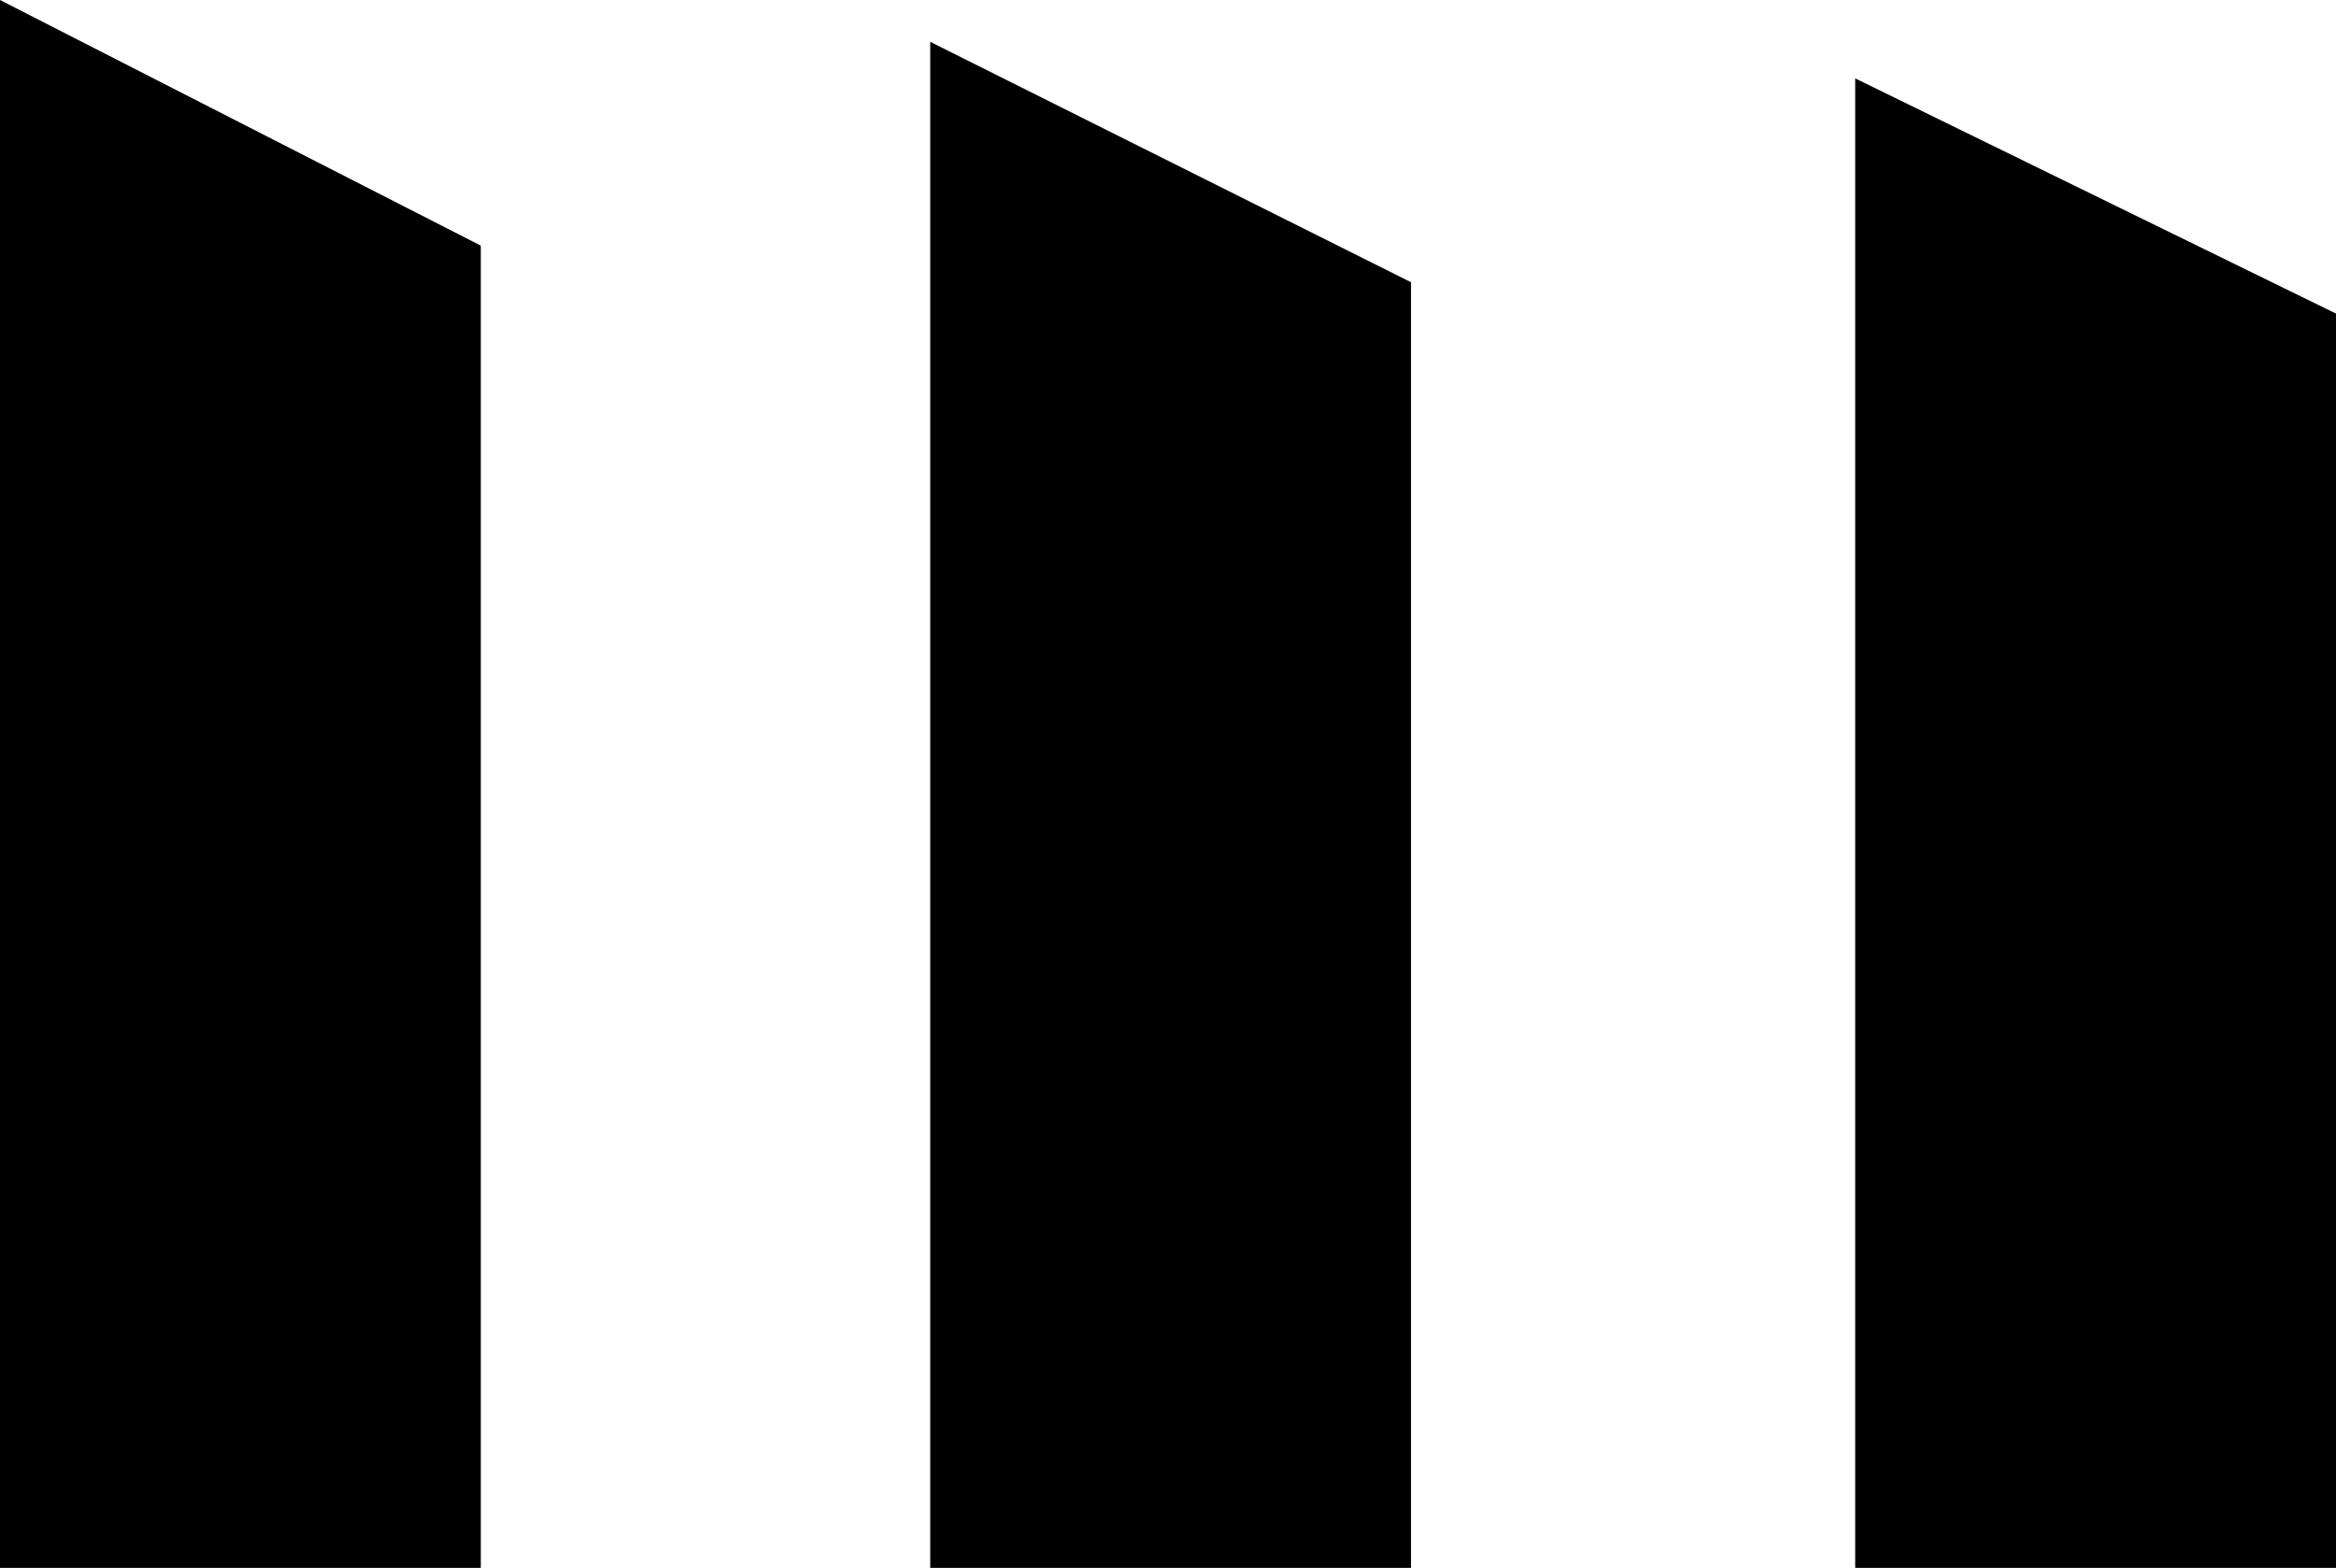 <?xml version="1.0" encoding="utf-8"?>
<!-- Generator: Adobe Illustrator 24.1.2, SVG Export Plug-In . SVG Version: 6.00 Build 0)  -->
<svg version="1.1" id="Vrstva_1" xmlns="http://www.w3.org/2000/svg" xmlns:xlink="http://www.w3.org/1999/xlink" x="0px" y="0px"
	 viewBox="0 0 44.7 30" style="enable-background:new 0 0 44.7 30;" xml:space="preserve">
<path d="M27,30V5.4l-9.2-4.6V30H27z"/>
<path d="M9.2,30V4.7L0,0v30H9.2z"/>
<path d="M44.7,30V6l-9.2-4.5V30H44.7z"/>
</svg>
